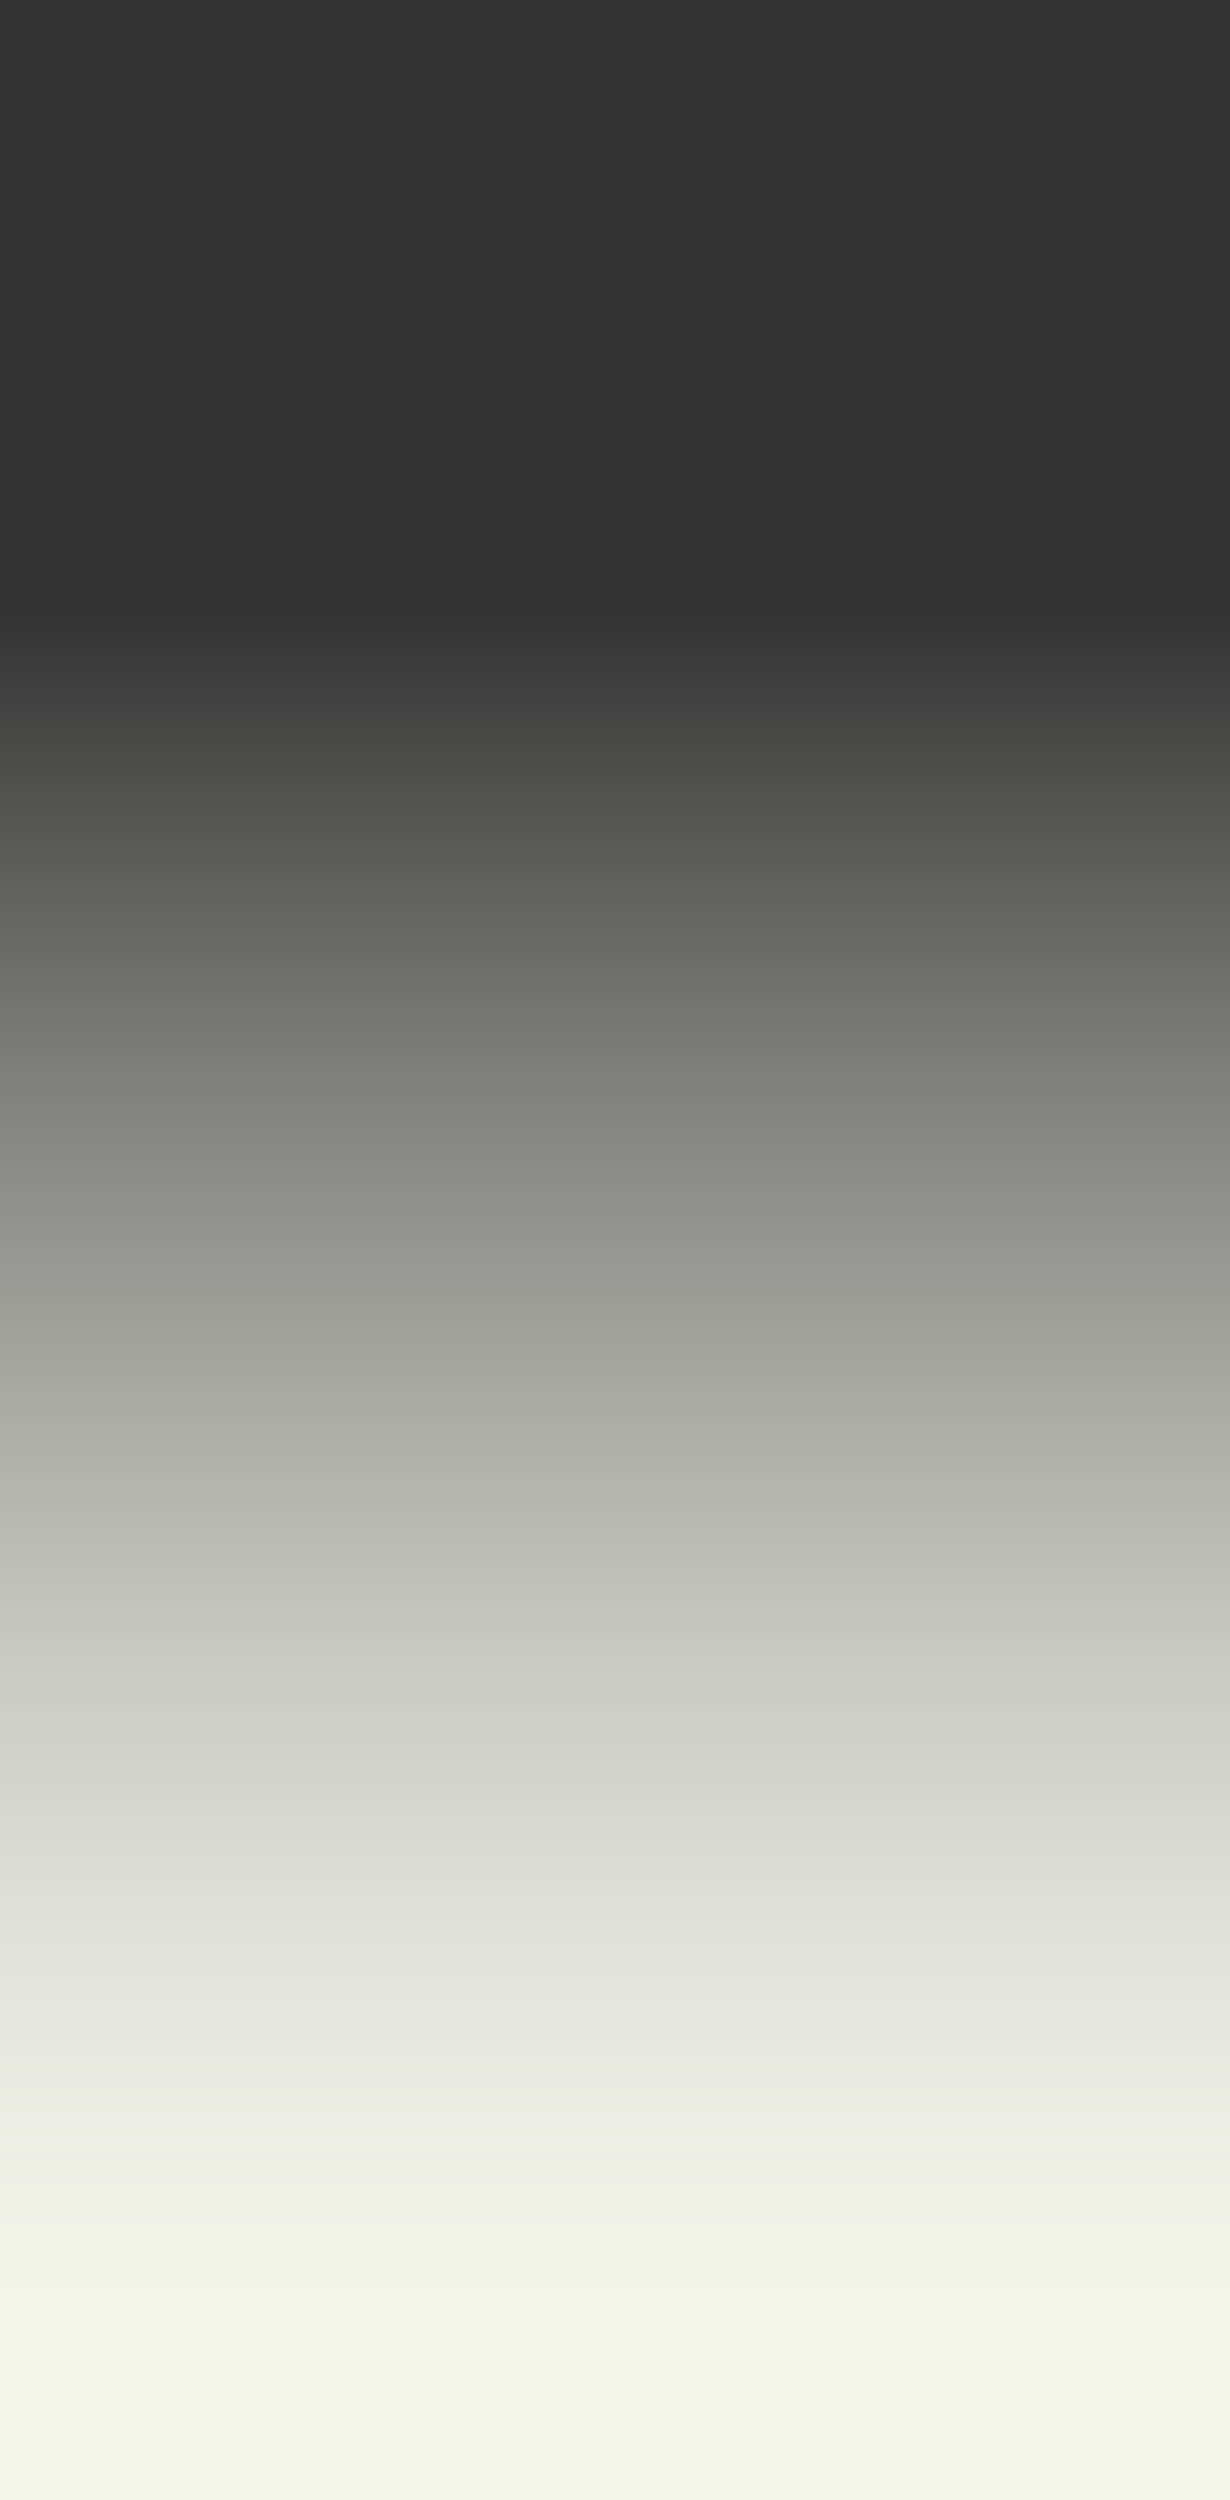 <?xml version="1.0" encoding="UTF-8"?> <svg xmlns="http://www.w3.org/2000/svg" xmlns:xlink="http://www.w3.org/1999/xlink" viewBox="0 0 399.07 810.62"><rect x="0" y="0" width="399.07" height="810.62" fill="#333333" stroke="none"/> <defs> <style>.cls-1{fill:url(#Безымянный_градиент_35);}</style> <linearGradient id="Безымянный_градиент_35" x1="12142.72" y1="-3748.44" x2="12142.72" y2="-3203.31" gradientTransform="translate(12342.25 -3004.19) rotate(180)" gradientUnits="userSpaceOnUse"> <stop offset="0" stop-color="#f3f4ea"></stop> <stop offset="0.09" stop-color="#f3f4ea" stop-opacity="0.97"></stop> <stop offset="0.22" stop-color="#f3f4ea" stop-opacity="0.9"></stop> <stop offset="0.38" stop-color="#f3f4ea" stop-opacity="0.78"></stop> <stop offset="0.54" stop-color="#f3f4ea" stop-opacity="0.61"></stop> <stop offset="0.73" stop-color="#f3f4ea" stop-opacity="0.39"></stop> <stop offset="0.92" stop-color="#f3f4ea" stop-opacity="0.12"></stop> <stop offset="1" stop-color="#f3f4ea" stop-opacity="0"></stop> </linearGradient> </defs> <g id="Слой_2" data-name="Слой 2"> <g id="text"> <path class="cls-1" d="M399.07,810.62V199.54C399.07,89.34,309.74,0,199.54,0h0C89.34,0,0,89.34,0,199.54V810.62Z"></path> </g> </g> </svg> 